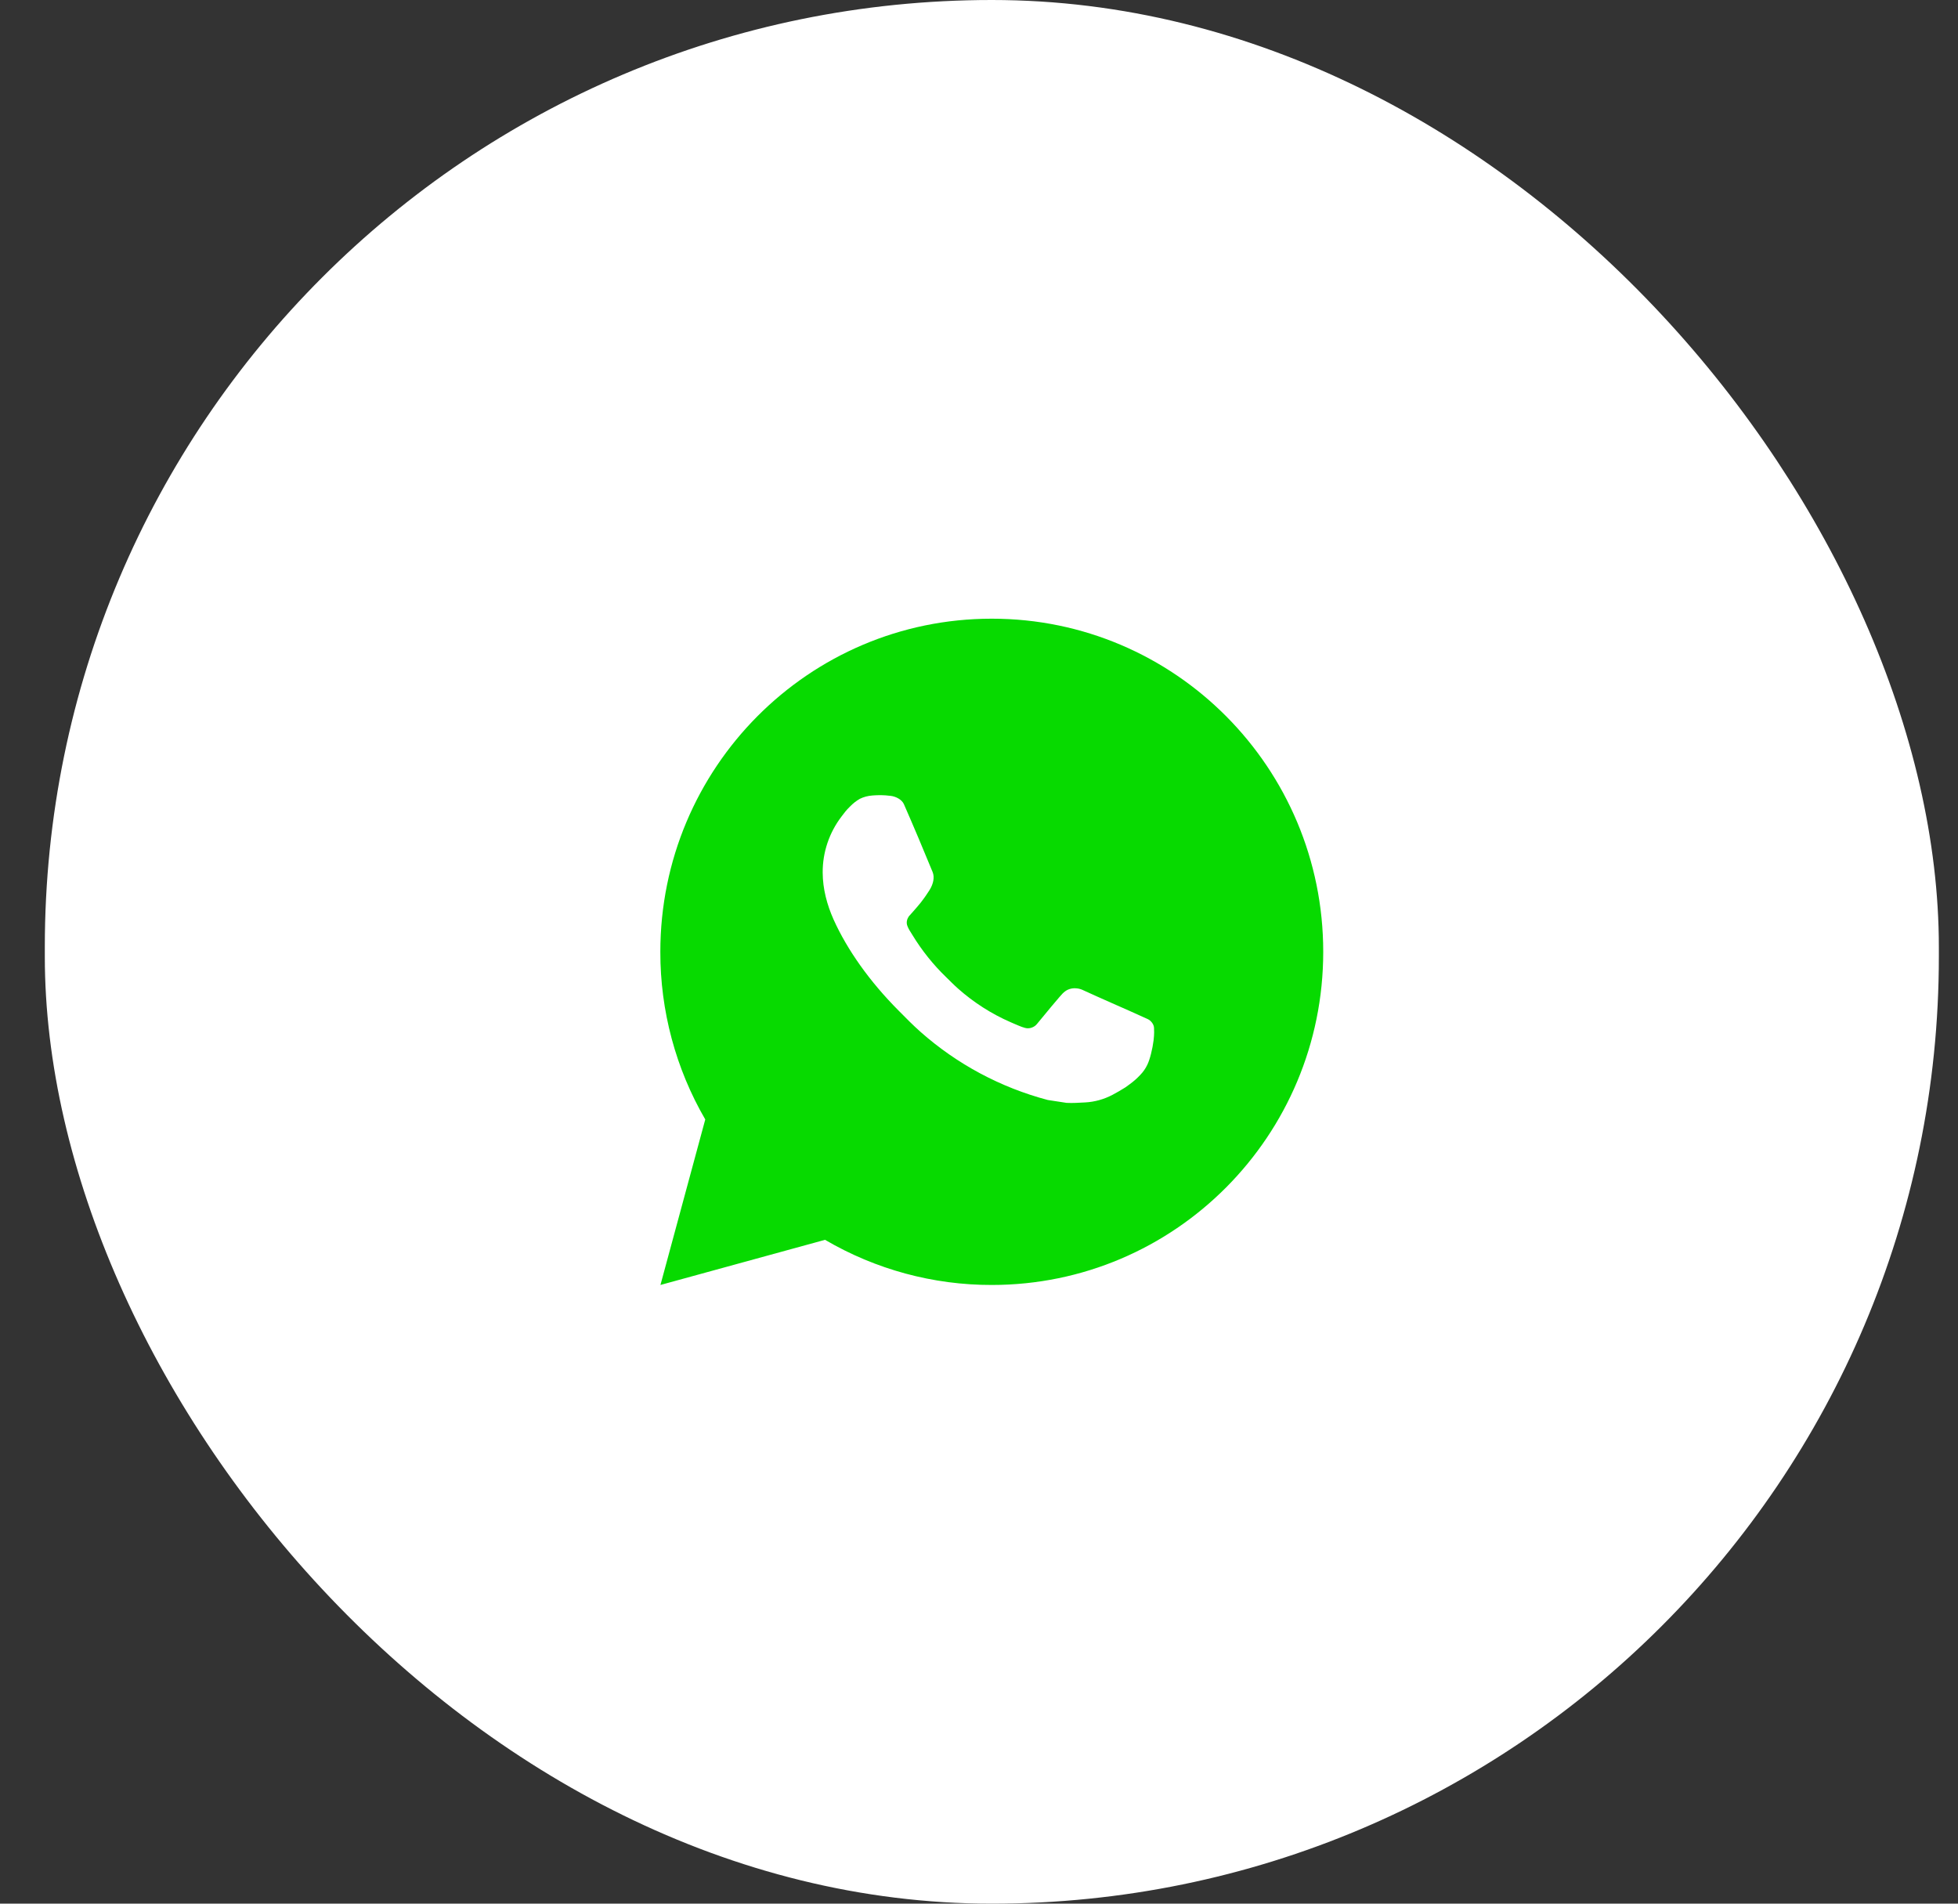 <?xml version="1.0" encoding="UTF-8"?> <svg xmlns="http://www.w3.org/2000/svg" width="36" height="35" viewBox="0 0 36 35" fill="none"><rect x="0" y="0" width="36" height="35" fill="#333333" stroke="none"/><rect x="0.824" width="34.824" height="35" rx="17.412" fill="white"></rect><path d="M18.235 11.375C21.601 11.375 24.329 14.117 24.329 17.5C24.329 20.883 21.601 23.625 18.235 23.625C17.158 23.627 16.1 23.34 15.169 22.795L12.143 23.625L12.967 20.582C12.424 19.647 12.139 18.583 12.141 17.5C12.141 14.117 14.869 11.375 18.235 11.375ZM16.158 14.621L16.036 14.626C15.957 14.632 15.88 14.652 15.809 14.687C15.743 14.725 15.683 14.772 15.63 14.827C15.557 14.896 15.516 14.956 15.471 15.014C15.246 15.309 15.124 15.671 15.126 16.042C15.127 16.342 15.205 16.634 15.327 16.908C15.576 17.46 15.987 18.045 16.528 18.587C16.658 18.718 16.786 18.849 16.924 18.971C17.596 19.566 18.398 19.995 19.264 20.224L19.61 20.277C19.723 20.283 19.836 20.275 19.949 20.269C20.127 20.26 20.3 20.211 20.457 20.128C20.536 20.086 20.614 20.041 20.69 19.993C20.69 19.993 20.716 19.975 20.766 19.938C20.849 19.877 20.899 19.833 20.967 19.761C21.018 19.708 21.061 19.647 21.095 19.576C21.143 19.477 21.19 19.286 21.21 19.127C21.224 19.006 21.22 18.94 21.218 18.899C21.216 18.833 21.162 18.765 21.103 18.737L20.748 18.577C20.748 18.577 20.218 18.345 19.894 18.196C19.86 18.182 19.823 18.173 19.786 18.171C19.745 18.167 19.703 18.172 19.663 18.185C19.623 18.198 19.587 18.22 19.556 18.249C19.553 18.248 19.512 18.283 19.072 18.819C19.046 18.854 19.011 18.879 18.971 18.893C18.931 18.908 18.888 18.91 18.847 18.899C18.808 18.888 18.769 18.875 18.731 18.858C18.655 18.827 18.629 18.814 18.577 18.792C18.227 18.639 17.904 18.432 17.617 18.178C17.541 18.111 17.469 18.037 17.396 17.966C17.157 17.735 16.948 17.474 16.775 17.189L16.739 17.131C16.713 17.092 16.692 17.05 16.677 17.006C16.653 16.916 16.714 16.843 16.714 16.843C16.714 16.843 16.862 16.68 16.931 16.592C16.998 16.506 17.054 16.423 17.091 16.364C17.163 16.247 17.185 16.128 17.148 16.035C16.977 15.617 16.801 15.2 16.619 14.785C16.583 14.703 16.476 14.645 16.379 14.633C16.346 14.629 16.313 14.626 16.28 14.623C16.198 14.618 16.116 14.619 16.035 14.626L16.158 14.621Z" fill="#07DA00"></path></svg> 